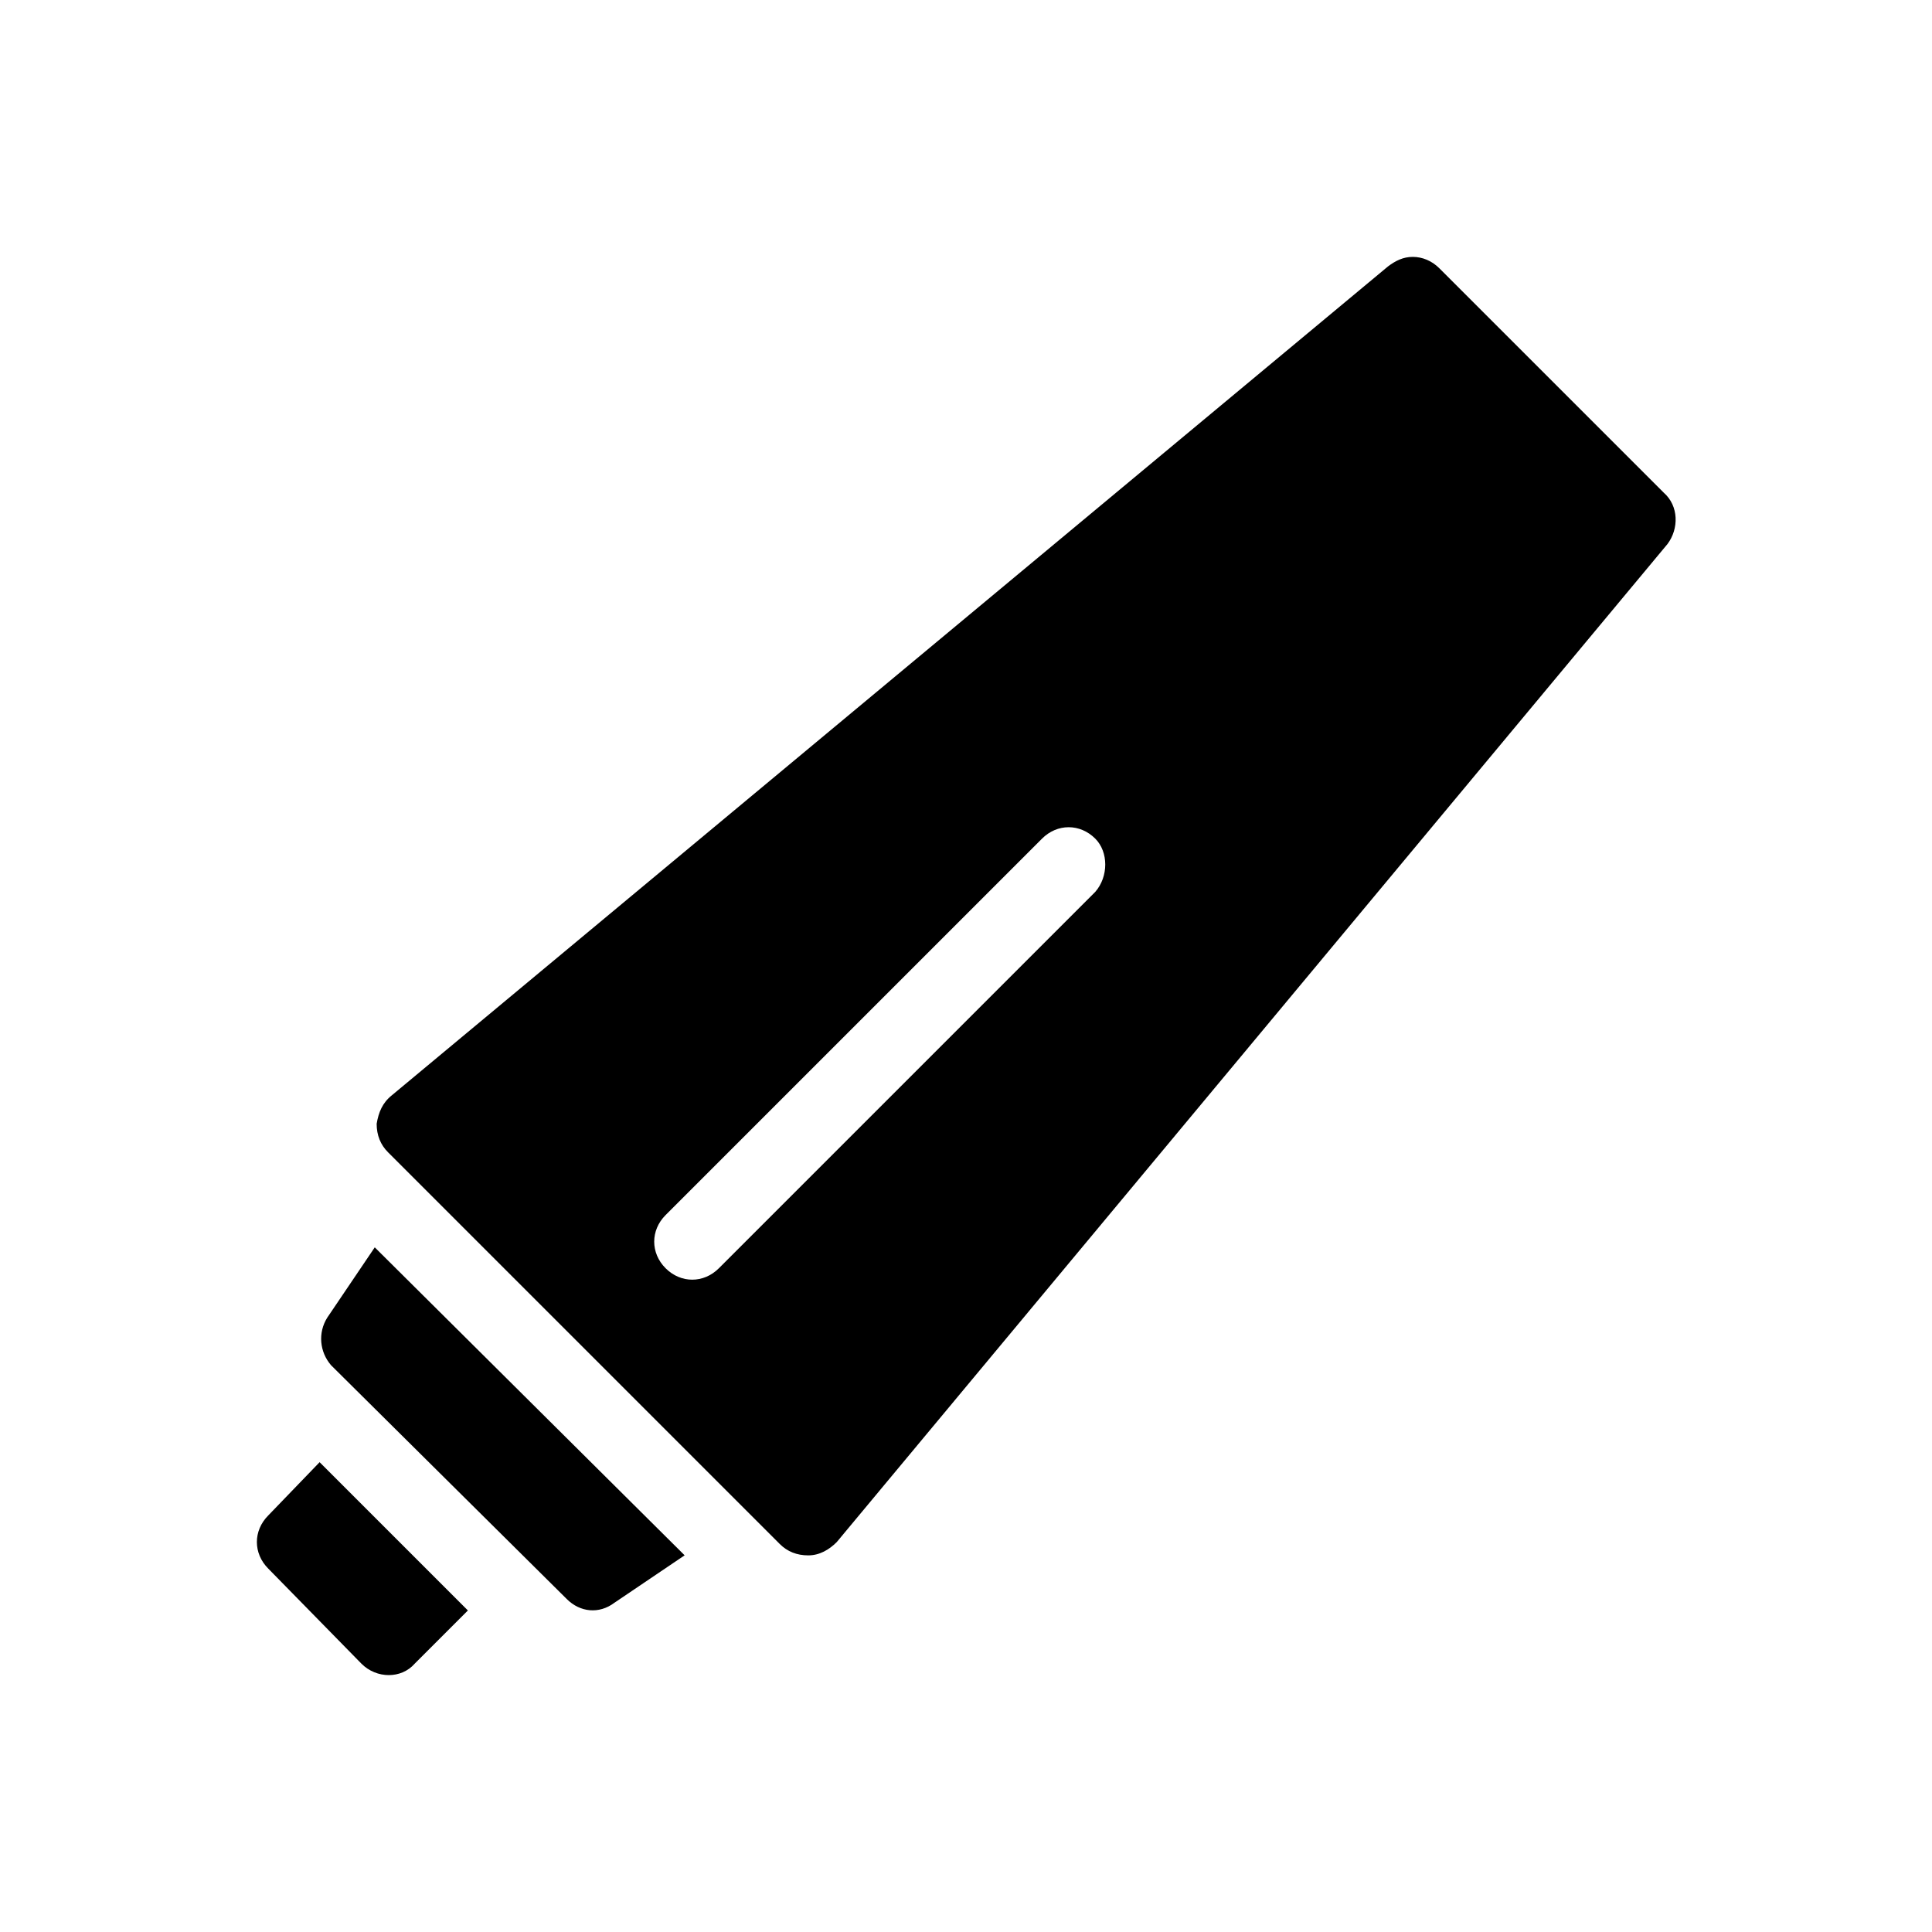 <?xml version="1.0" encoding="UTF-8"?>
<!-- Uploaded to: ICON Repo, www.iconrepo.com, Generator: ICON Repo Mixer Tools -->
<svg fill="#000000" width="800px" height="800px" version="1.1" viewBox="144 144 512 512" xmlns="http://www.w3.org/2000/svg">
 <g>
  <path d="m215.1 545.6c-4.031 4.031-4.031 10.078 0 14.105l24.688 25.191c4.031 4.031 10.578 4.031 14.105 0l14.105-14.105-39.297-39.297z"/>
  <path d="m230.72 493.2c-2.519 4.031-2.016 9.07 1.008 12.594l62.473 61.969c3.527 3.527 8.566 4.031 12.594 1.008l18.641-12.594-82.121-81.617z"/>
  <path d="m584.9 274.55-59.453-59.449c-2.016-2.016-4.535-3.023-7.055-3.023s-4.535 1.008-6.551 2.519l-263.99 219.66c-2.519 2.016-3.527 4.535-4.031 7.559 0 3.023 1.008 5.543 3.023 7.559l103.79 103.79c2.016 2.016 4.535 3.023 7.559 3.023 3.023 0 5.543-1.512 7.559-3.527l220.16-264.5c3.019-4.035 3.019-10.078-1.008-13.605zm-150.64 105.8-99.754 99.754c-2.016 2.016-4.535 3.023-7.055 3.023s-5.039-1.008-7.055-3.023c-4.031-4.031-4.031-10.078 0-14.105l99.754-99.754c4.031-4.031 10.078-4.031 14.105 0 3.531 3.523 3.531 10.074 0.004 14.105z"/>
 </g>
</svg>